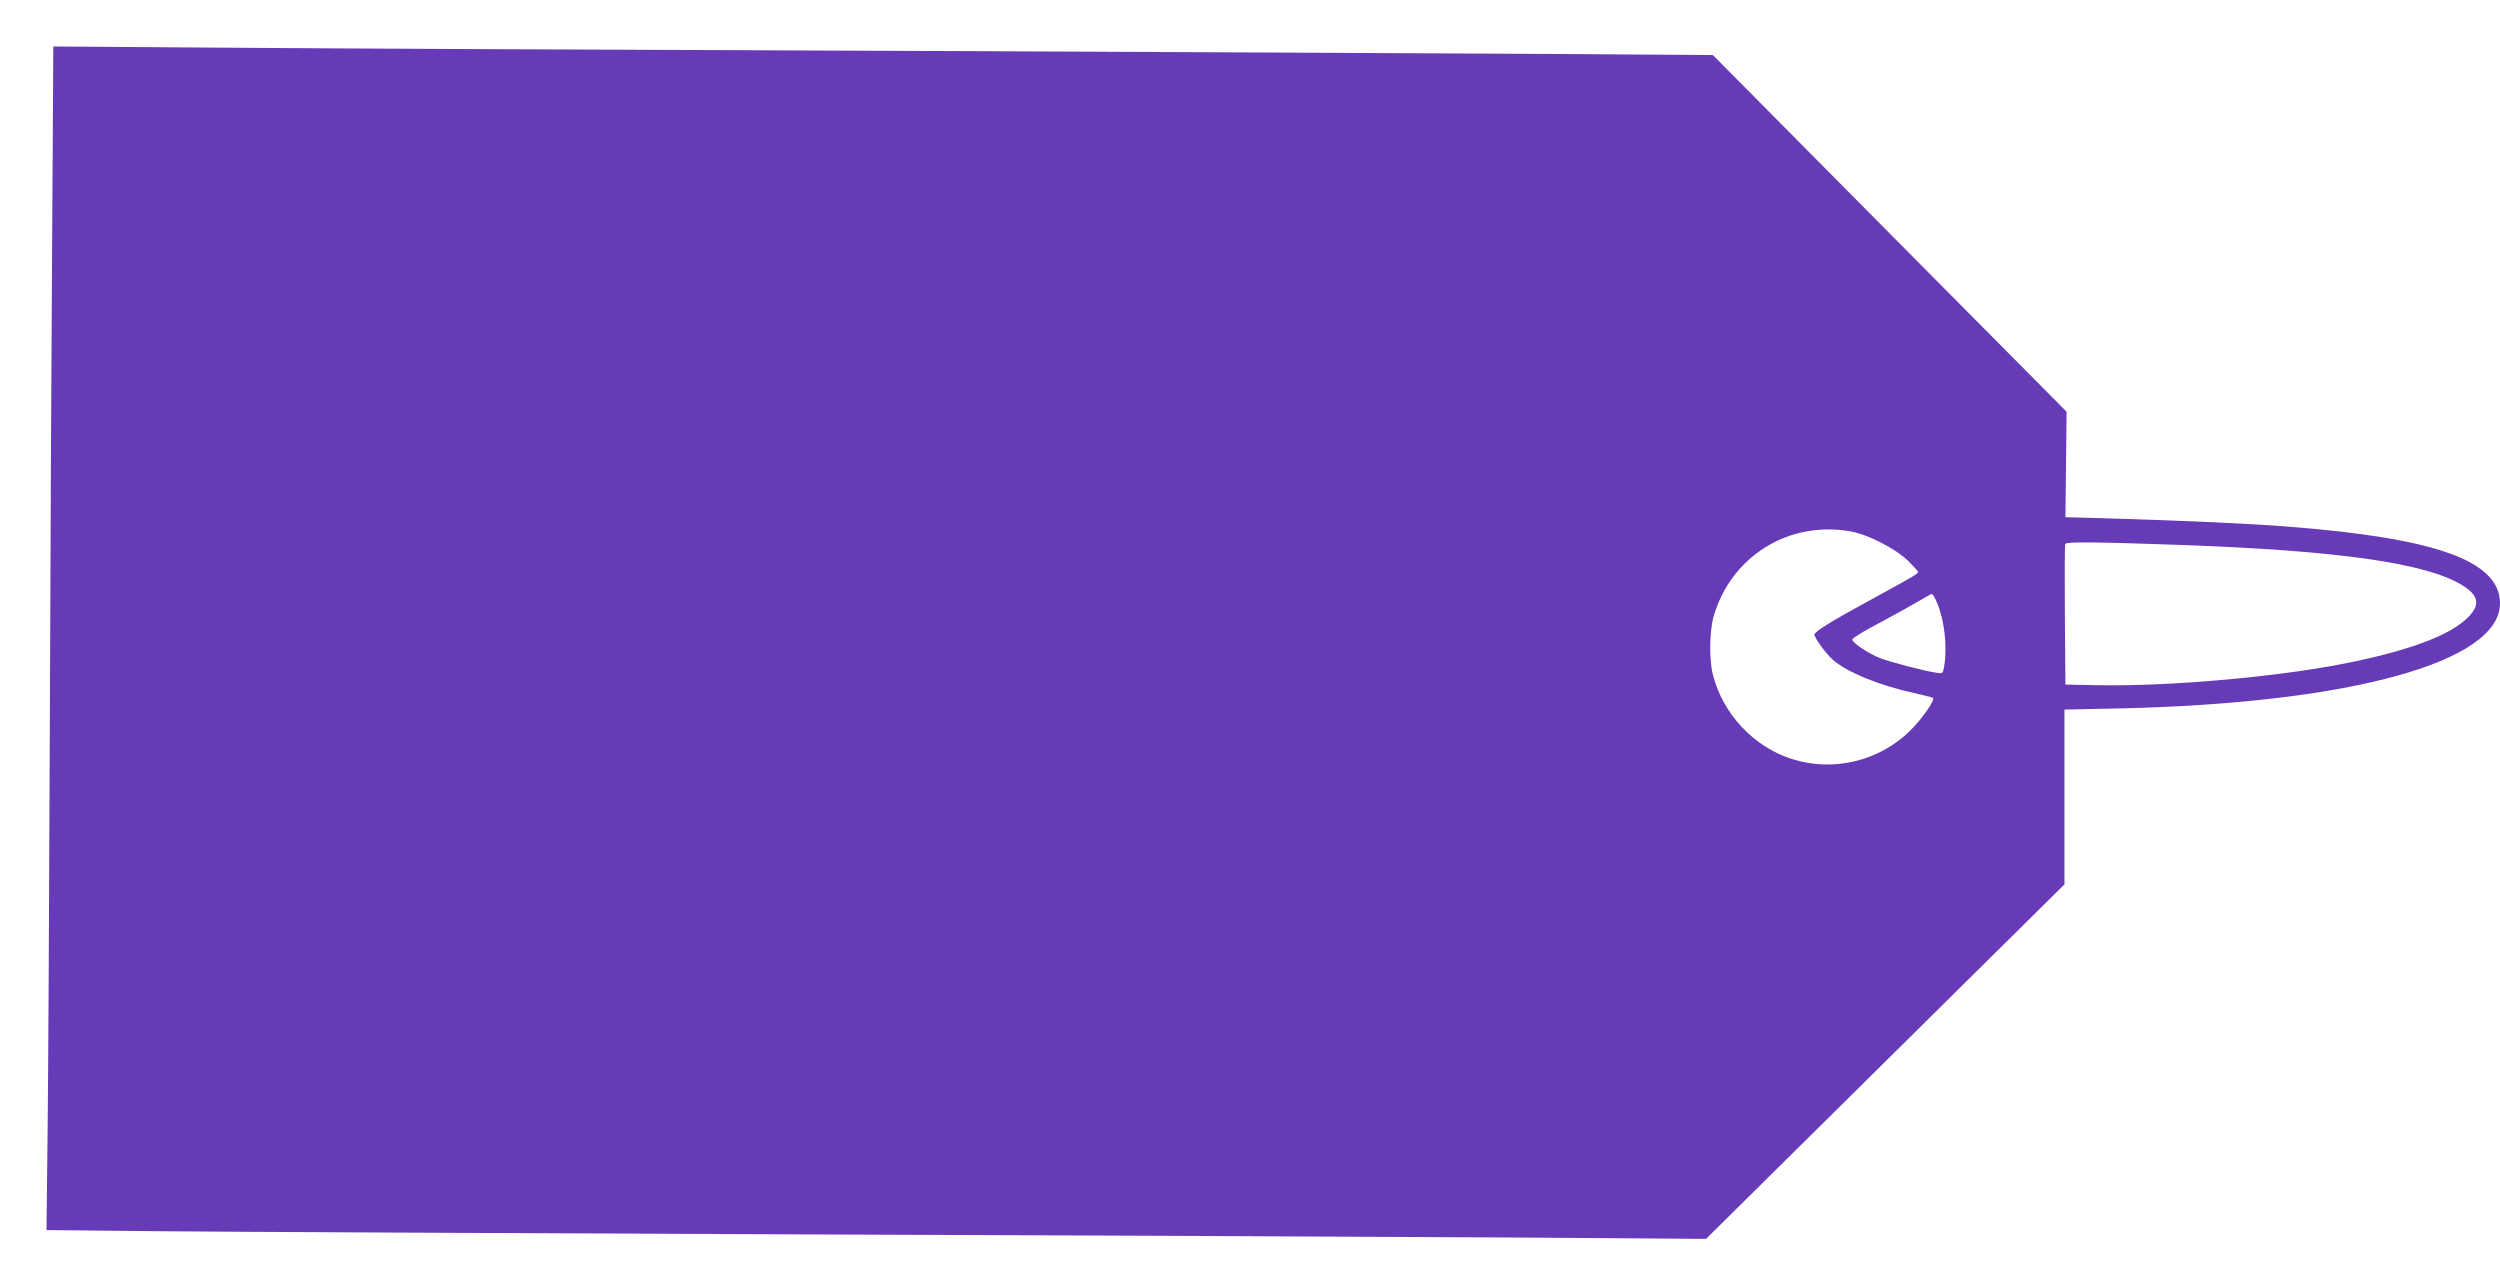 <?xml version="1.0" standalone="no"?>
<!DOCTYPE svg PUBLIC "-//W3C//DTD SVG 20010904//EN"
 "http://www.w3.org/TR/2001/REC-SVG-20010904/DTD/svg10.dtd">
<svg version="1.0" xmlns="http://www.w3.org/2000/svg"
 width="1280pt" height="658pt" viewBox="0 0 1280 658"
 preserveAspectRatio="xMidYMid meet">
<g transform="translate(0,658) scale(0.1,-0.1)"
fill="#673ab7" stroke="none">
<path d="M267 5343 c-4 -549 -9 -1677 -12 -2508 -3 -830 -8 -1745 -11 -2031
l-6 -522 594 -6 c326 -3 1790 -10 3253 -16 1463 -5 3108 -13 3655 -16 l995 -7
918 908 917 907 0 447 0 448 288 6 c1179 27 1943 238 1942 538 -1 217 -325
334 -1090 393 -191 15 -491 29 -920 42 l-215 6 3 270 3 270 -906 913 -905 913
-873 6 c-479 3 -2004 10 -3387 16 -1383 5 -2902 12 -3376 16 l-861 6 -6 -999z
m9209 -1484 c87 -15 229 -88 292 -149 28 -28 52 -54 52 -58 0 -10 -17 -20
-242 -143 -199 -108 -288 -163 -288 -178 0 -17 59 -98 94 -129 73 -64 239
-132 419 -171 49 -11 91 -22 94 -24 11 -12 -55 -106 -116 -167 -159 -157 -394
-214 -607 -146 -197 63 -356 234 -405 436 -19 77 -16 222 5 295 90 308 386
491 702 434z m1689 -69 c805 -29 1251 -92 1438 -204 88 -53 98 -101 35 -165
-85 -87 -272 -161 -569 -225 -357 -78 -958 -133 -1349 -124 l-145 3 -3 355
c-1 195 -1 359 2 365 4 12 160 10 591 -5z m-1247 -297 c38 -91 53 -223 36
-326 -7 -37 -7 -37 -43 -31 -69 11 -227 53 -284 74 -56 21 -137 75 -144 95 -1
6 56 42 129 80 73 39 164 89 203 112 38 23 73 42 76 42 4 1 16 -20 27 -46z"/>
</g>
</svg>
